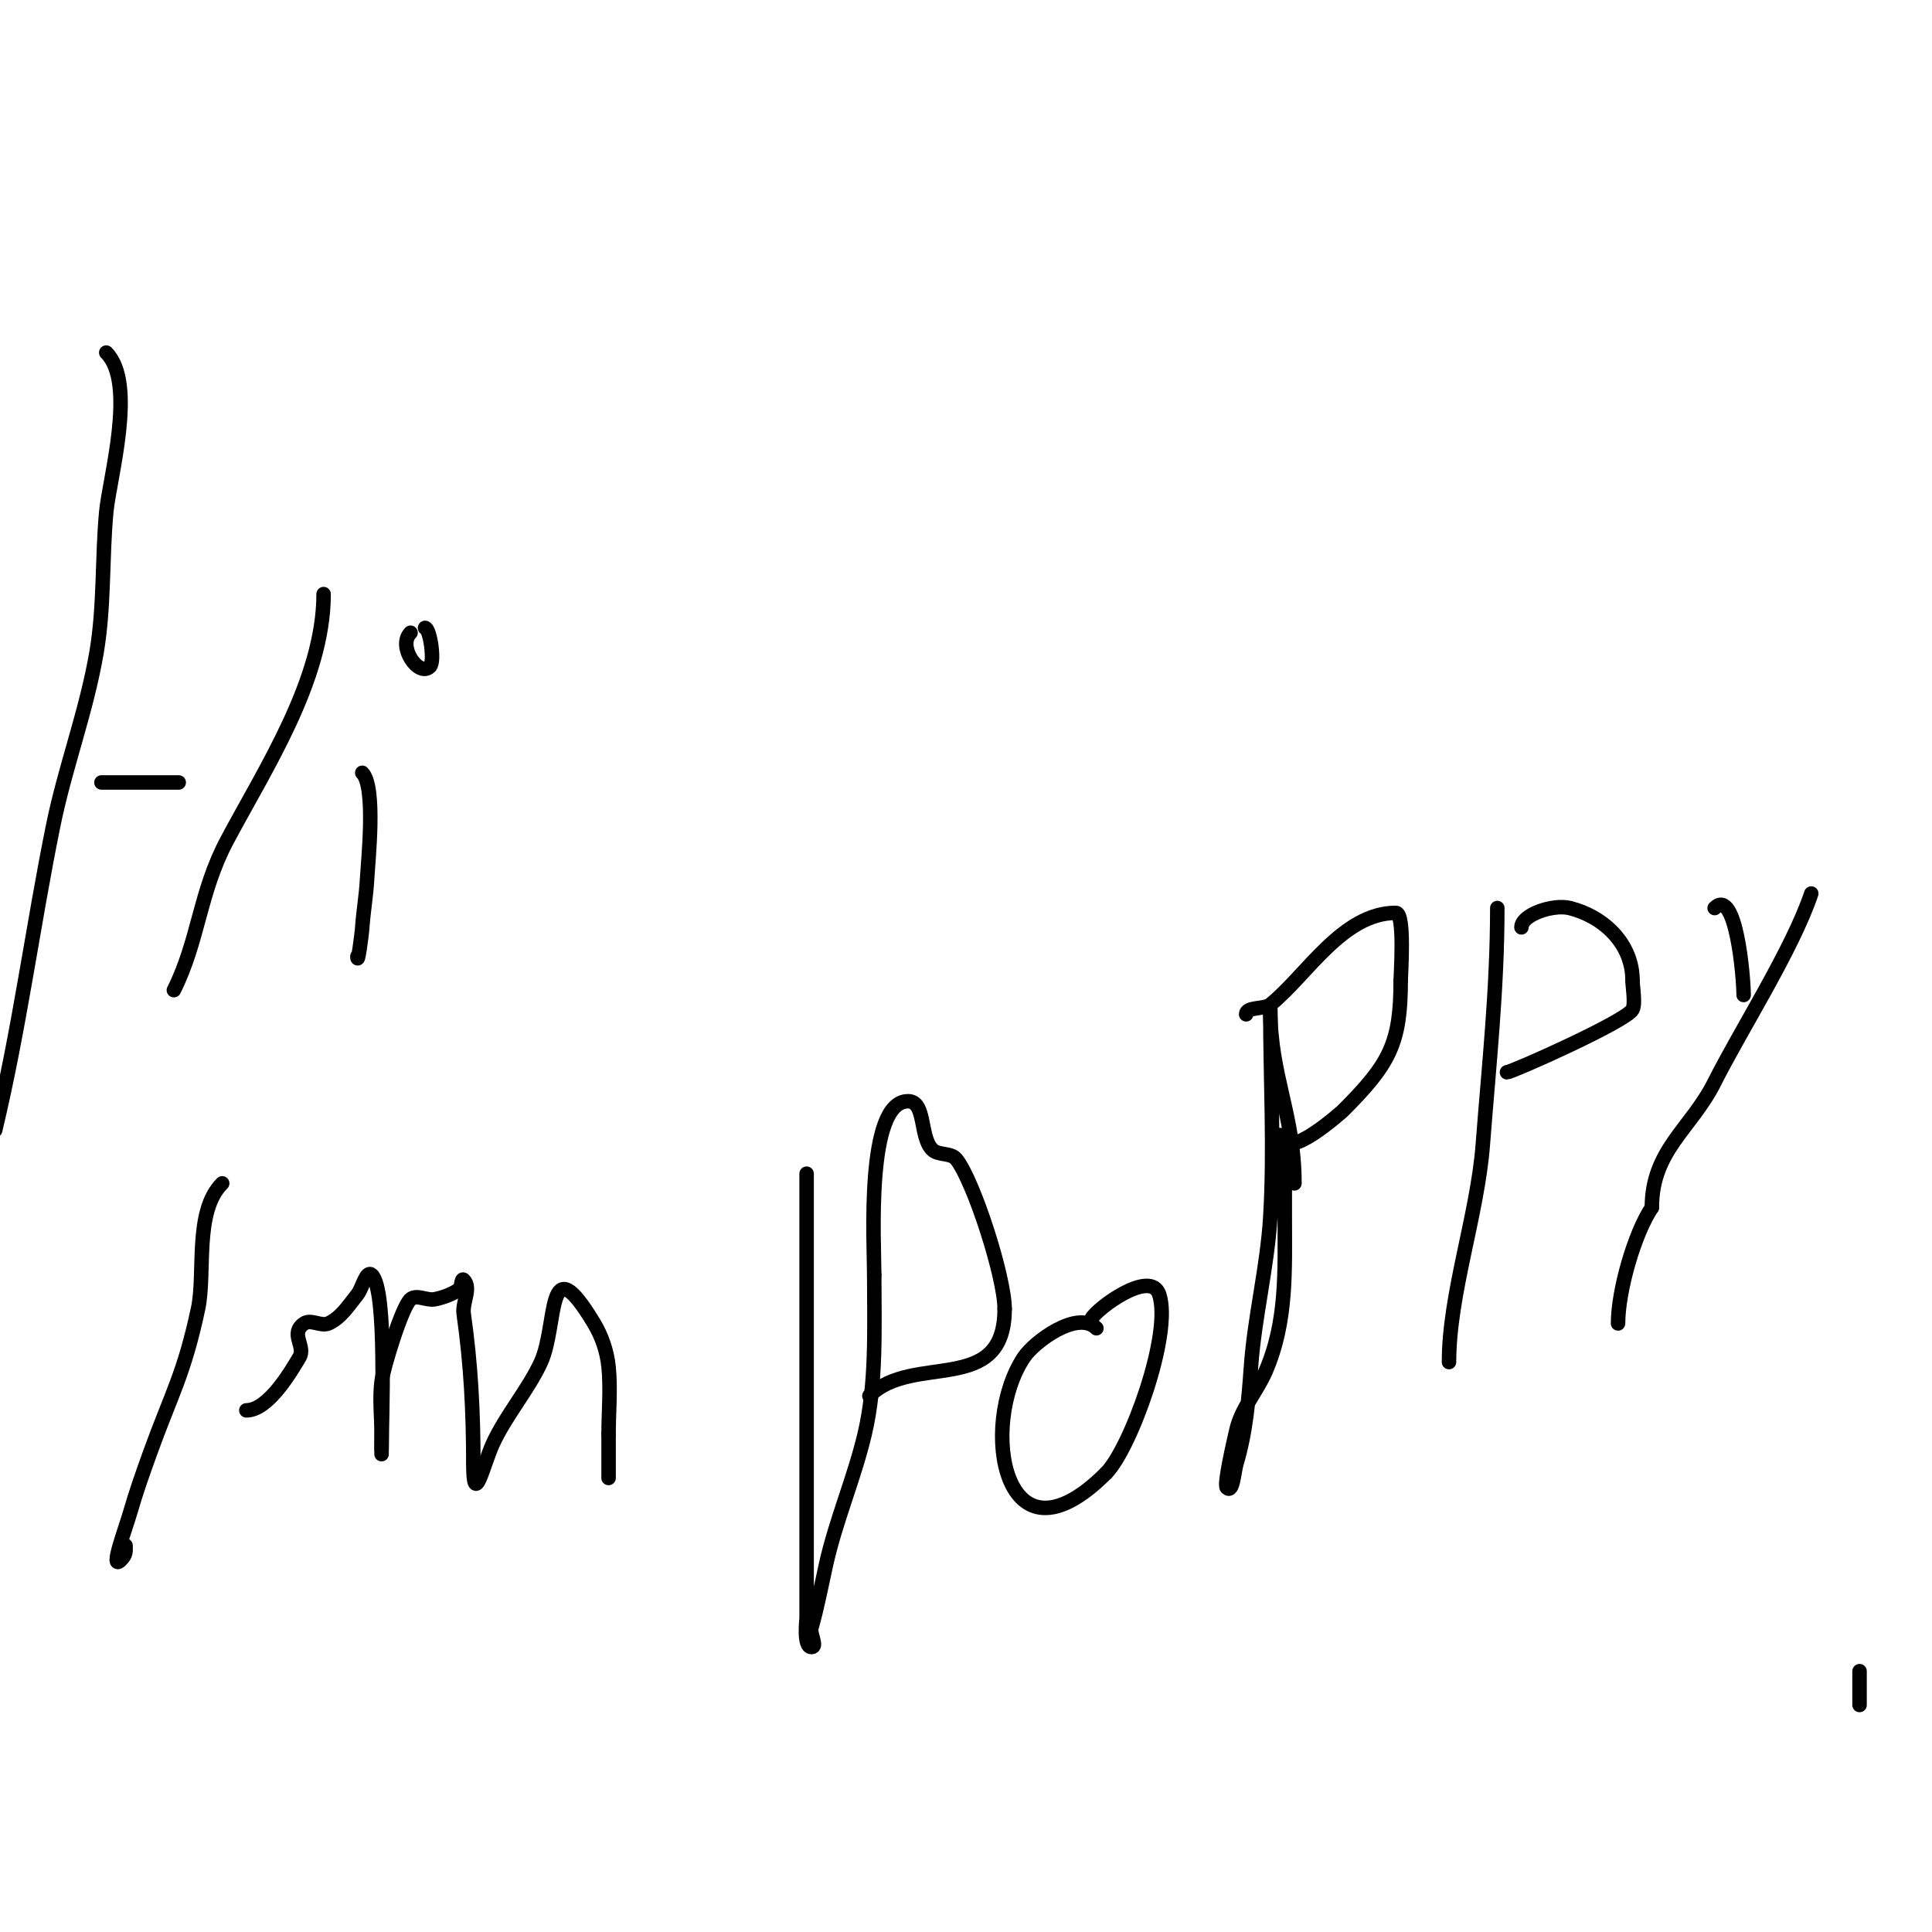 <svg viewBox='0 0 400 400' version='1.1' xmlns='http://www.w3.org/2000/svg' xmlns:xlink='http://www.w3.org/1999/xlink'><g fill='none' stroke='#000000' stroke-width='3' stroke-linecap='round' stroke-linejoin='round'><path d='M22,73c6.342,6.342 0.644,26.079 0,33c-0.897,9.648 -0.383,19.446 -2,29c-2.064,12.196 -6.543,23.877 -9,36c-4.247,20.951 -7.011,42.213 -12,63'/><path d='M21,162c5.333,0 10.667,0 16,0'/><path d='M67,123c0,17.794 -12.137,36.199 -20,51c-5.74,10.805 -5.841,20.683 -11,31'/><path d='M75,160c2.881,2.881 1.191,18.364 1,22c-0.176,3.345 -0.761,6.659 -1,10c-0.144,2.022 -1,8.028 -1,6'/><path d='M88,136'/><path d='M85,131c-2.788,2.788 1.697,9.303 4,7c1.09,-1.09 -0.02,-8 -1,-8'/><path d='M46,245c-5.861,5.861 -3.398,18.526 -5,26c-2.931,13.679 -5.535,17.599 -10,30c-1.428,3.967 -2.842,7.946 -4,12c-0.934,3.269 -4.404,12.404 -2,10c1.149,-1.149 1,-1.769 1,-3'/><path d='M51,243'/><path d='M51,292c4.622,0 9.349,-8.248 11,-11c1.361,-2.268 -2.113,-4.925 1,-7c1.387,-0.924 3.477,0.677 5,0c2.585,-1.149 4.233,-3.791 6,-6c1.041,-1.301 1.821,-5.179 3,-4c3.195,3.195 2,29.923 2,36'/><path d='M79,300c0,2.733 0,-0.267 0,-3c0,-3.667 -0.455,-7.362 0,-11c0.332,-2.657 4.187,-15.446 6,-17c1.265,-1.085 3.366,0.327 5,0c1.76,-0.352 3.506,-1.004 5,-2c0.62,-0.413 0.473,-2.527 1,-2c1.65,1.65 -0.33,4.69 0,7c1.483,10.384 2,20.234 2,31'/><path d='M98,303c0,9.612 2.077,0.23 4,-4c2.684,-5.906 7.416,-11.316 10,-17c3.54,-7.787 0.999,-24.669 11,-8c1.627,2.712 2.685,5.853 3,9c0.458,4.579 0,9.394 0,14'/><path d='M126,297c0,3 0,6 0,9'/><path d='M167,243c0,15.667 0,31.333 0,47c0,7.667 0,15.333 0,23c0,4 0,8 0,12c0,3.333 0,6.667 0,10c0,0.26 -0.698,6 1,6c1.333,0 -0.366,-2.718 0,-4c1.222,-4.276 2.035,-8.659 3,-13c2.043,-9.195 5.843,-17.939 8,-27c2.519,-10.58 2,-22.17 2,-33'/><path d='M181,264c0,-6.556 -1.81,-36 7,-36c3.727,0 2.365,7.365 5,10c1.269,1.269 3.879,0.598 5,2c3.567,4.458 10,24.369 10,31'/><path d='M208,271c0,18.14 -19.019,9.019 -28,18'/><path d='M227,275c-3.883,-3.883 -12.853,2.78 -15,6c-9.414,14.121 -4.22,45.22 17,24'/><path d='M229,305c4.995,-4.995 13.73,-28.811 11,-37c-1.789,-5.367 -12.988,2.975 -14,5'/><path d='M265,235c2.232,0 1,4.483 1,6c0,3.667 0,7.333 0,11c0,10.955 0.519,21.671 -4,32c-1.793,4.097 -4.994,7.642 -6,12c-0.571,2.475 -2.637,11.363 -2,12c1.269,1.269 1.484,-3.281 2,-5c1.937,-6.457 2.52,-13.276 3,-20c0.742,-10.393 3.37,-20.6 4,-31c0.861,-14.209 0,-28.743 0,-43'/><path d='M263,209c0,13.859 5,21.691 5,36'/><path d='M258,210c0,-1.612 3.731,-0.985 5,-2c7.48,-5.984 14.934,-19 26,-19c1.912,0 1,12.824 1,14'/><path d='M290,203c0,13.054 -2.291,17.291 -12,27c-0.02,0.02 -12,10.788 -12,5'/><path d='M310,188c0,16.755 -1.728,32.469 -3,49c-1.128,14.665 -7,30.883 -7,45'/><path d='M315,192c0,-2.651 6.599,-4.85 10,-4c7.043,1.761 13,7.387 13,15'/><path d='M338,203c0,1.334 0.635,4.731 0,6c-1.205,2.41 -25.027,13 -26,13'/><path d='M312,222'/><path d='M355,188c4.415,-4.415 6,14.318 6,18'/><path d='M375,185c-3.824,11.472 -14.884,28.768 -20,39c-4.84,9.68 -13,14.103 -13,26'/><path d='M342,250c-3.677,5.515 -7,17.348 -7,24'/><path d='M344,298'/><path d='M385,346c0,2.333 0,4.667 0,7'/></g>
</svg>